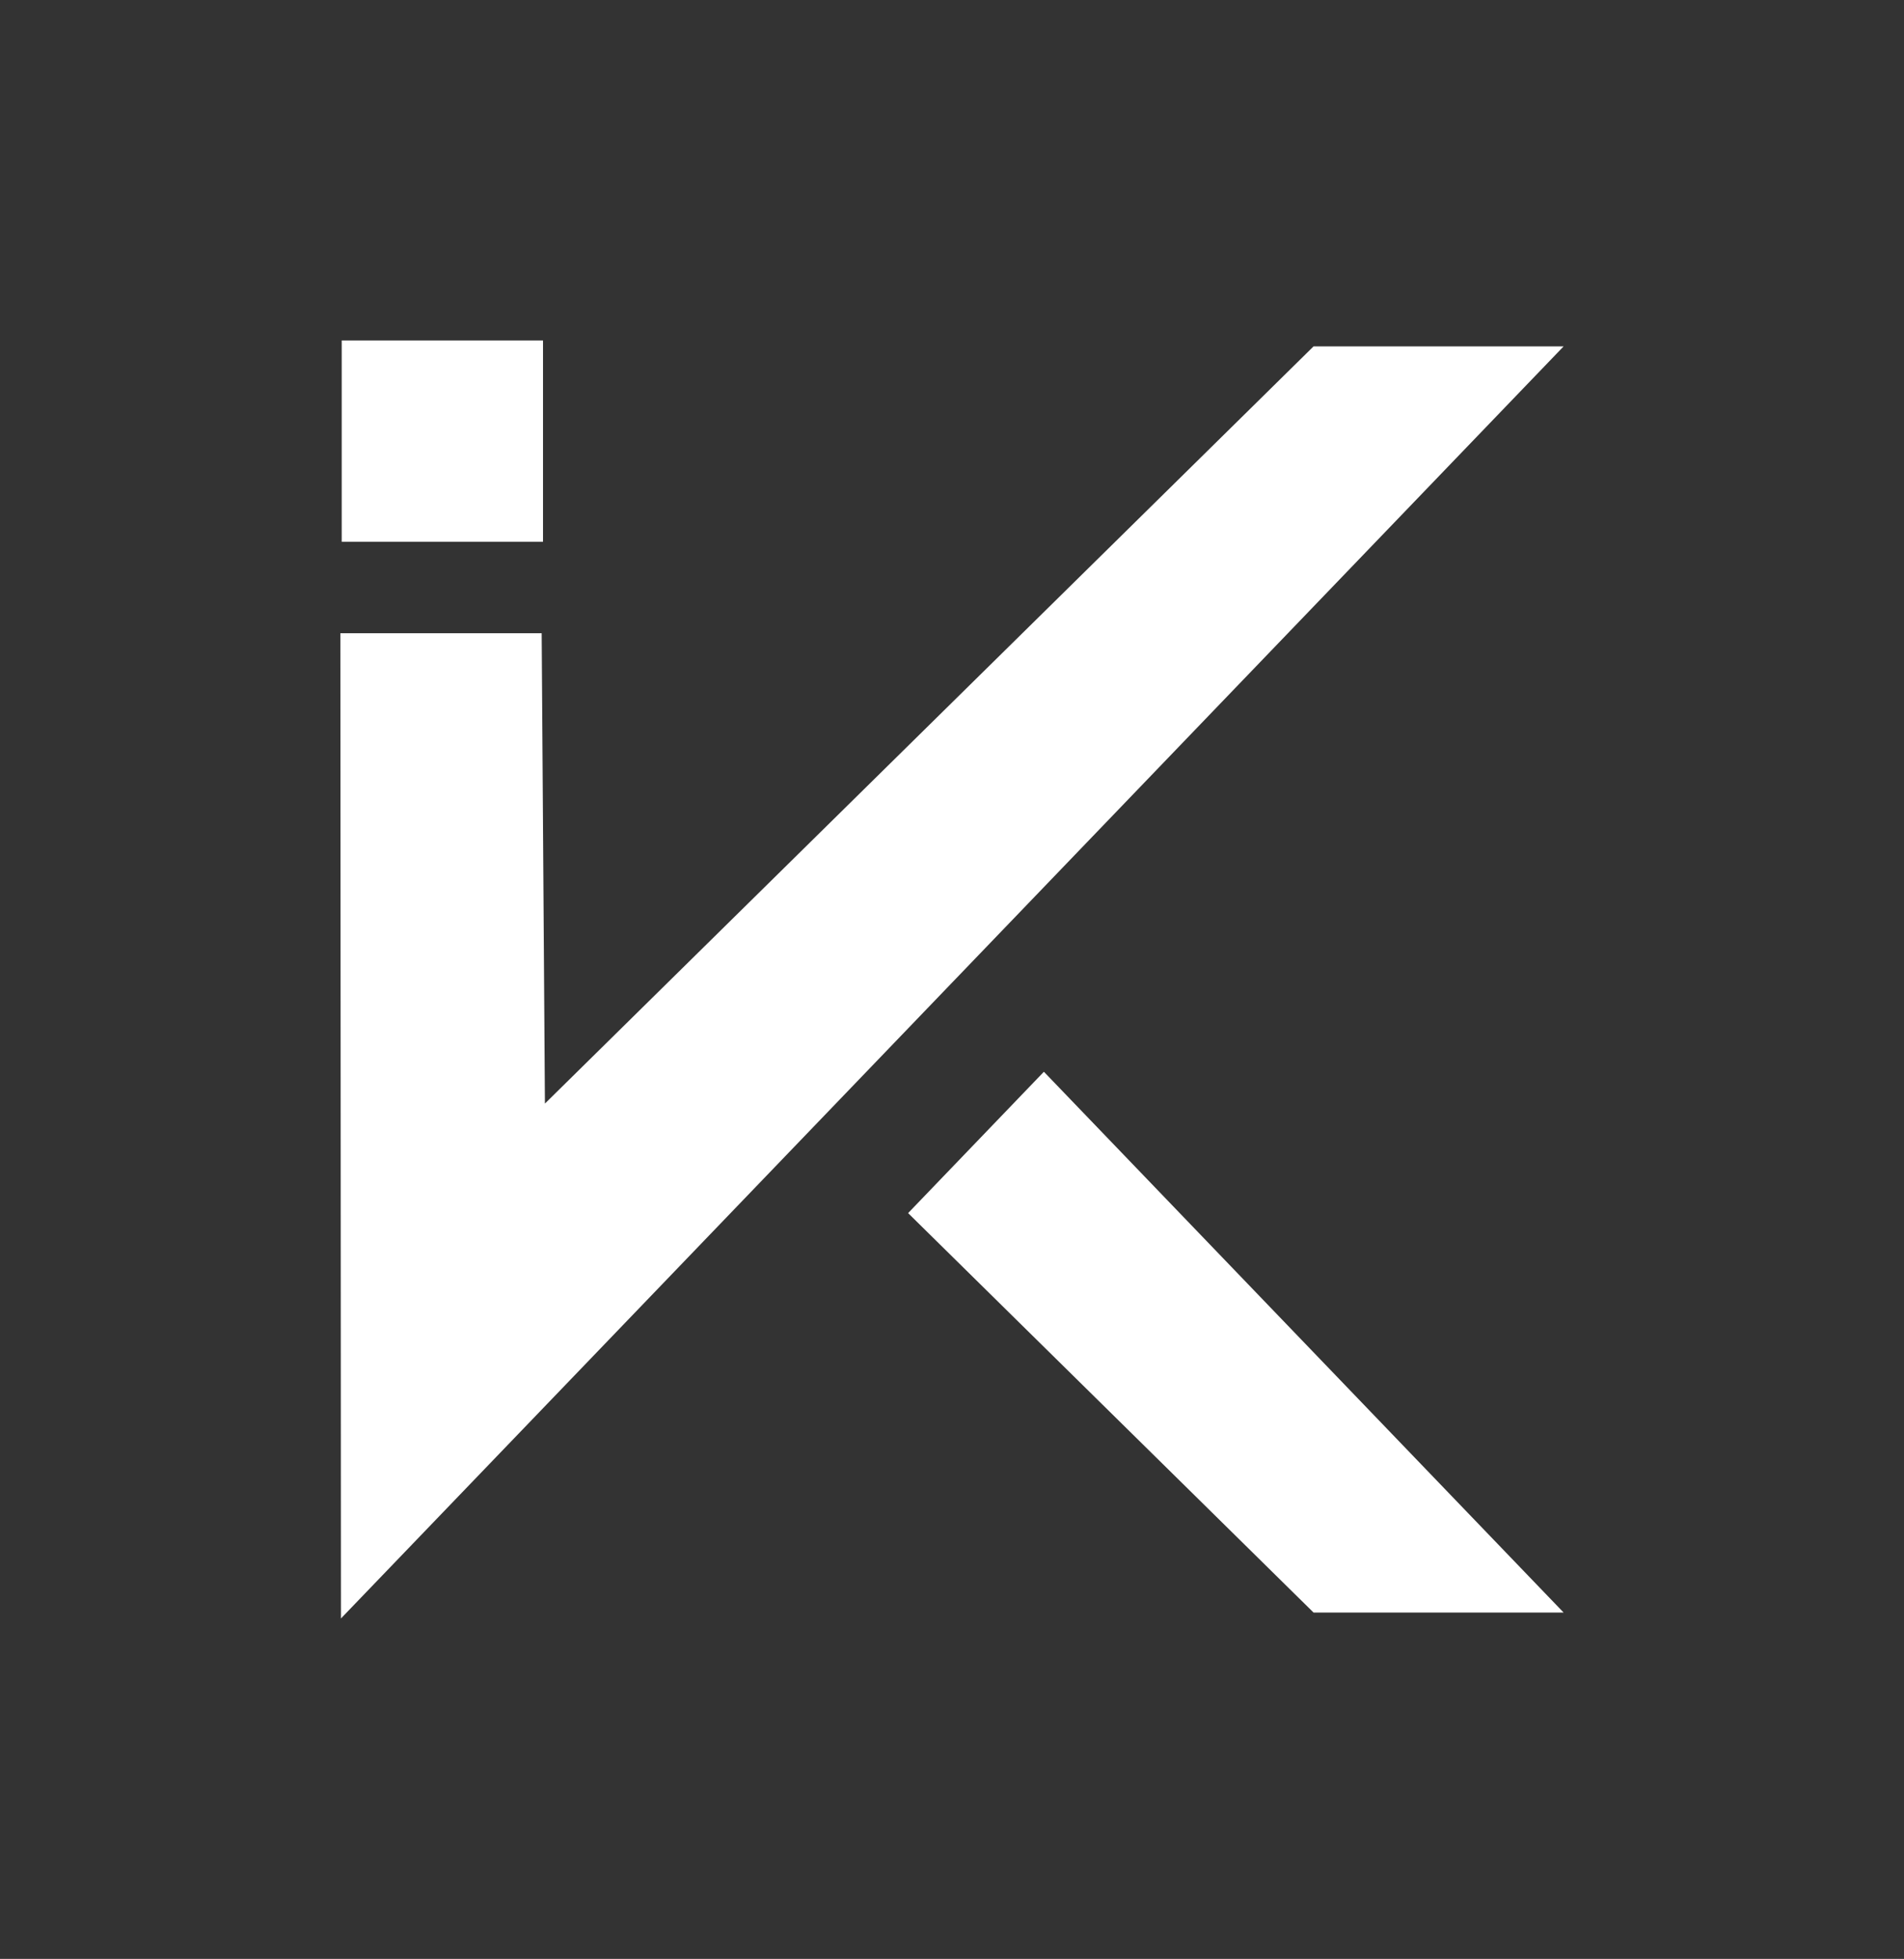 <svg width="529" height="544" viewBox="0 0 529 544" fill="none" xmlns="http://www.w3.org/2000/svg">
<rect x="0" y="0" width="529" height="544" fill="#333333" stroke="none"/>
<path d="M150.868 94.547H94.939V150.463H150.868V94.547Z" fill="white"/>
<path d="M151.399 306.467L150.497 175.854H94.569L94.728 449.456L434.431 96.188H364.956L151.399 306.467Z" fill="white"/>
<path d="M252.304 336.884L364.956 447.816H434.431L290.031 297.633L252.304 336.884Z" fill="white"/>
</svg>
